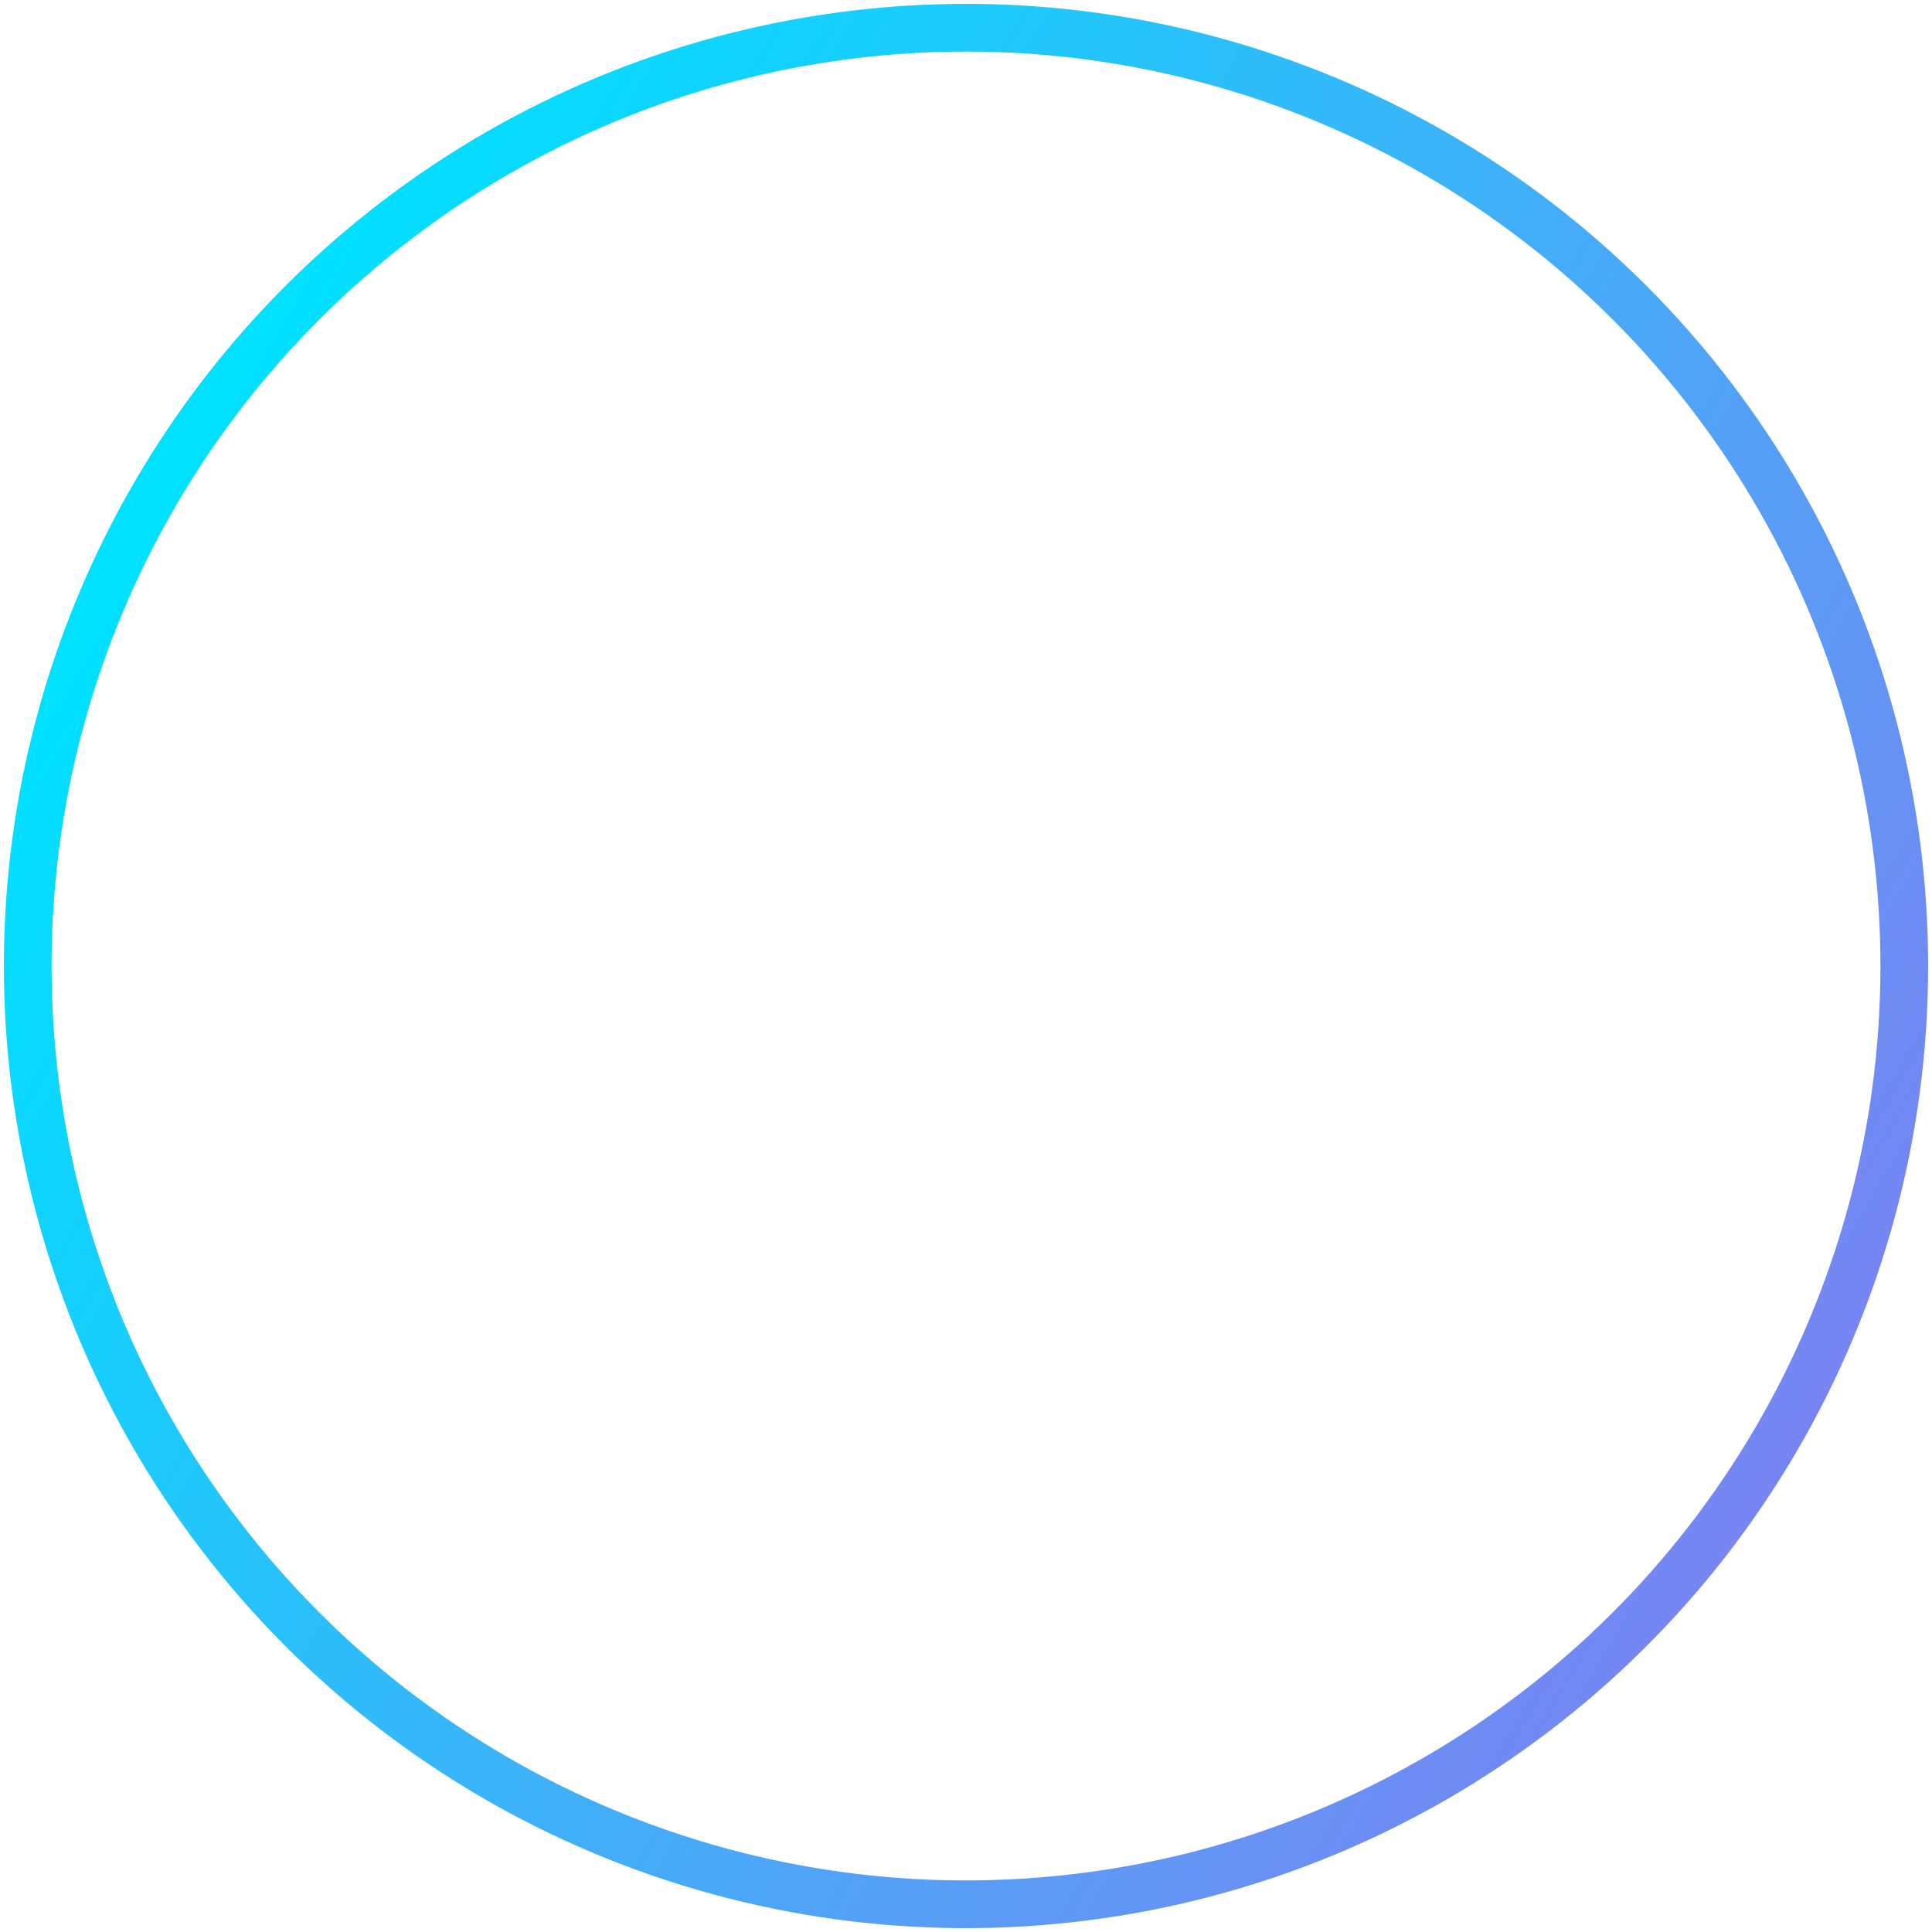<?xml version="1.0" encoding="UTF-8"?> <svg xmlns="http://www.w3.org/2000/svg" width="405" height="405" viewBox="0 0 405 405" fill="none"> <circle cx="202.5" cy="202.5" r="196.688" transform="rotate(22.677 202.5 202.5)" stroke="url(#paint0_linear_73_4)" stroke-width="10"></circle> <defs> <linearGradient id="paint0_linear_73_4" x1="5.146" y1="220.166" x2="414.9" y2="275.218" gradientUnits="userSpaceOnUse"> <stop stop-color="#00E0FF"></stop> <stop offset="1" stop-color="#7D81F2"></stop> <stop offset="1" stop-color="#7404E4"></stop> </linearGradient> </defs> </svg> 